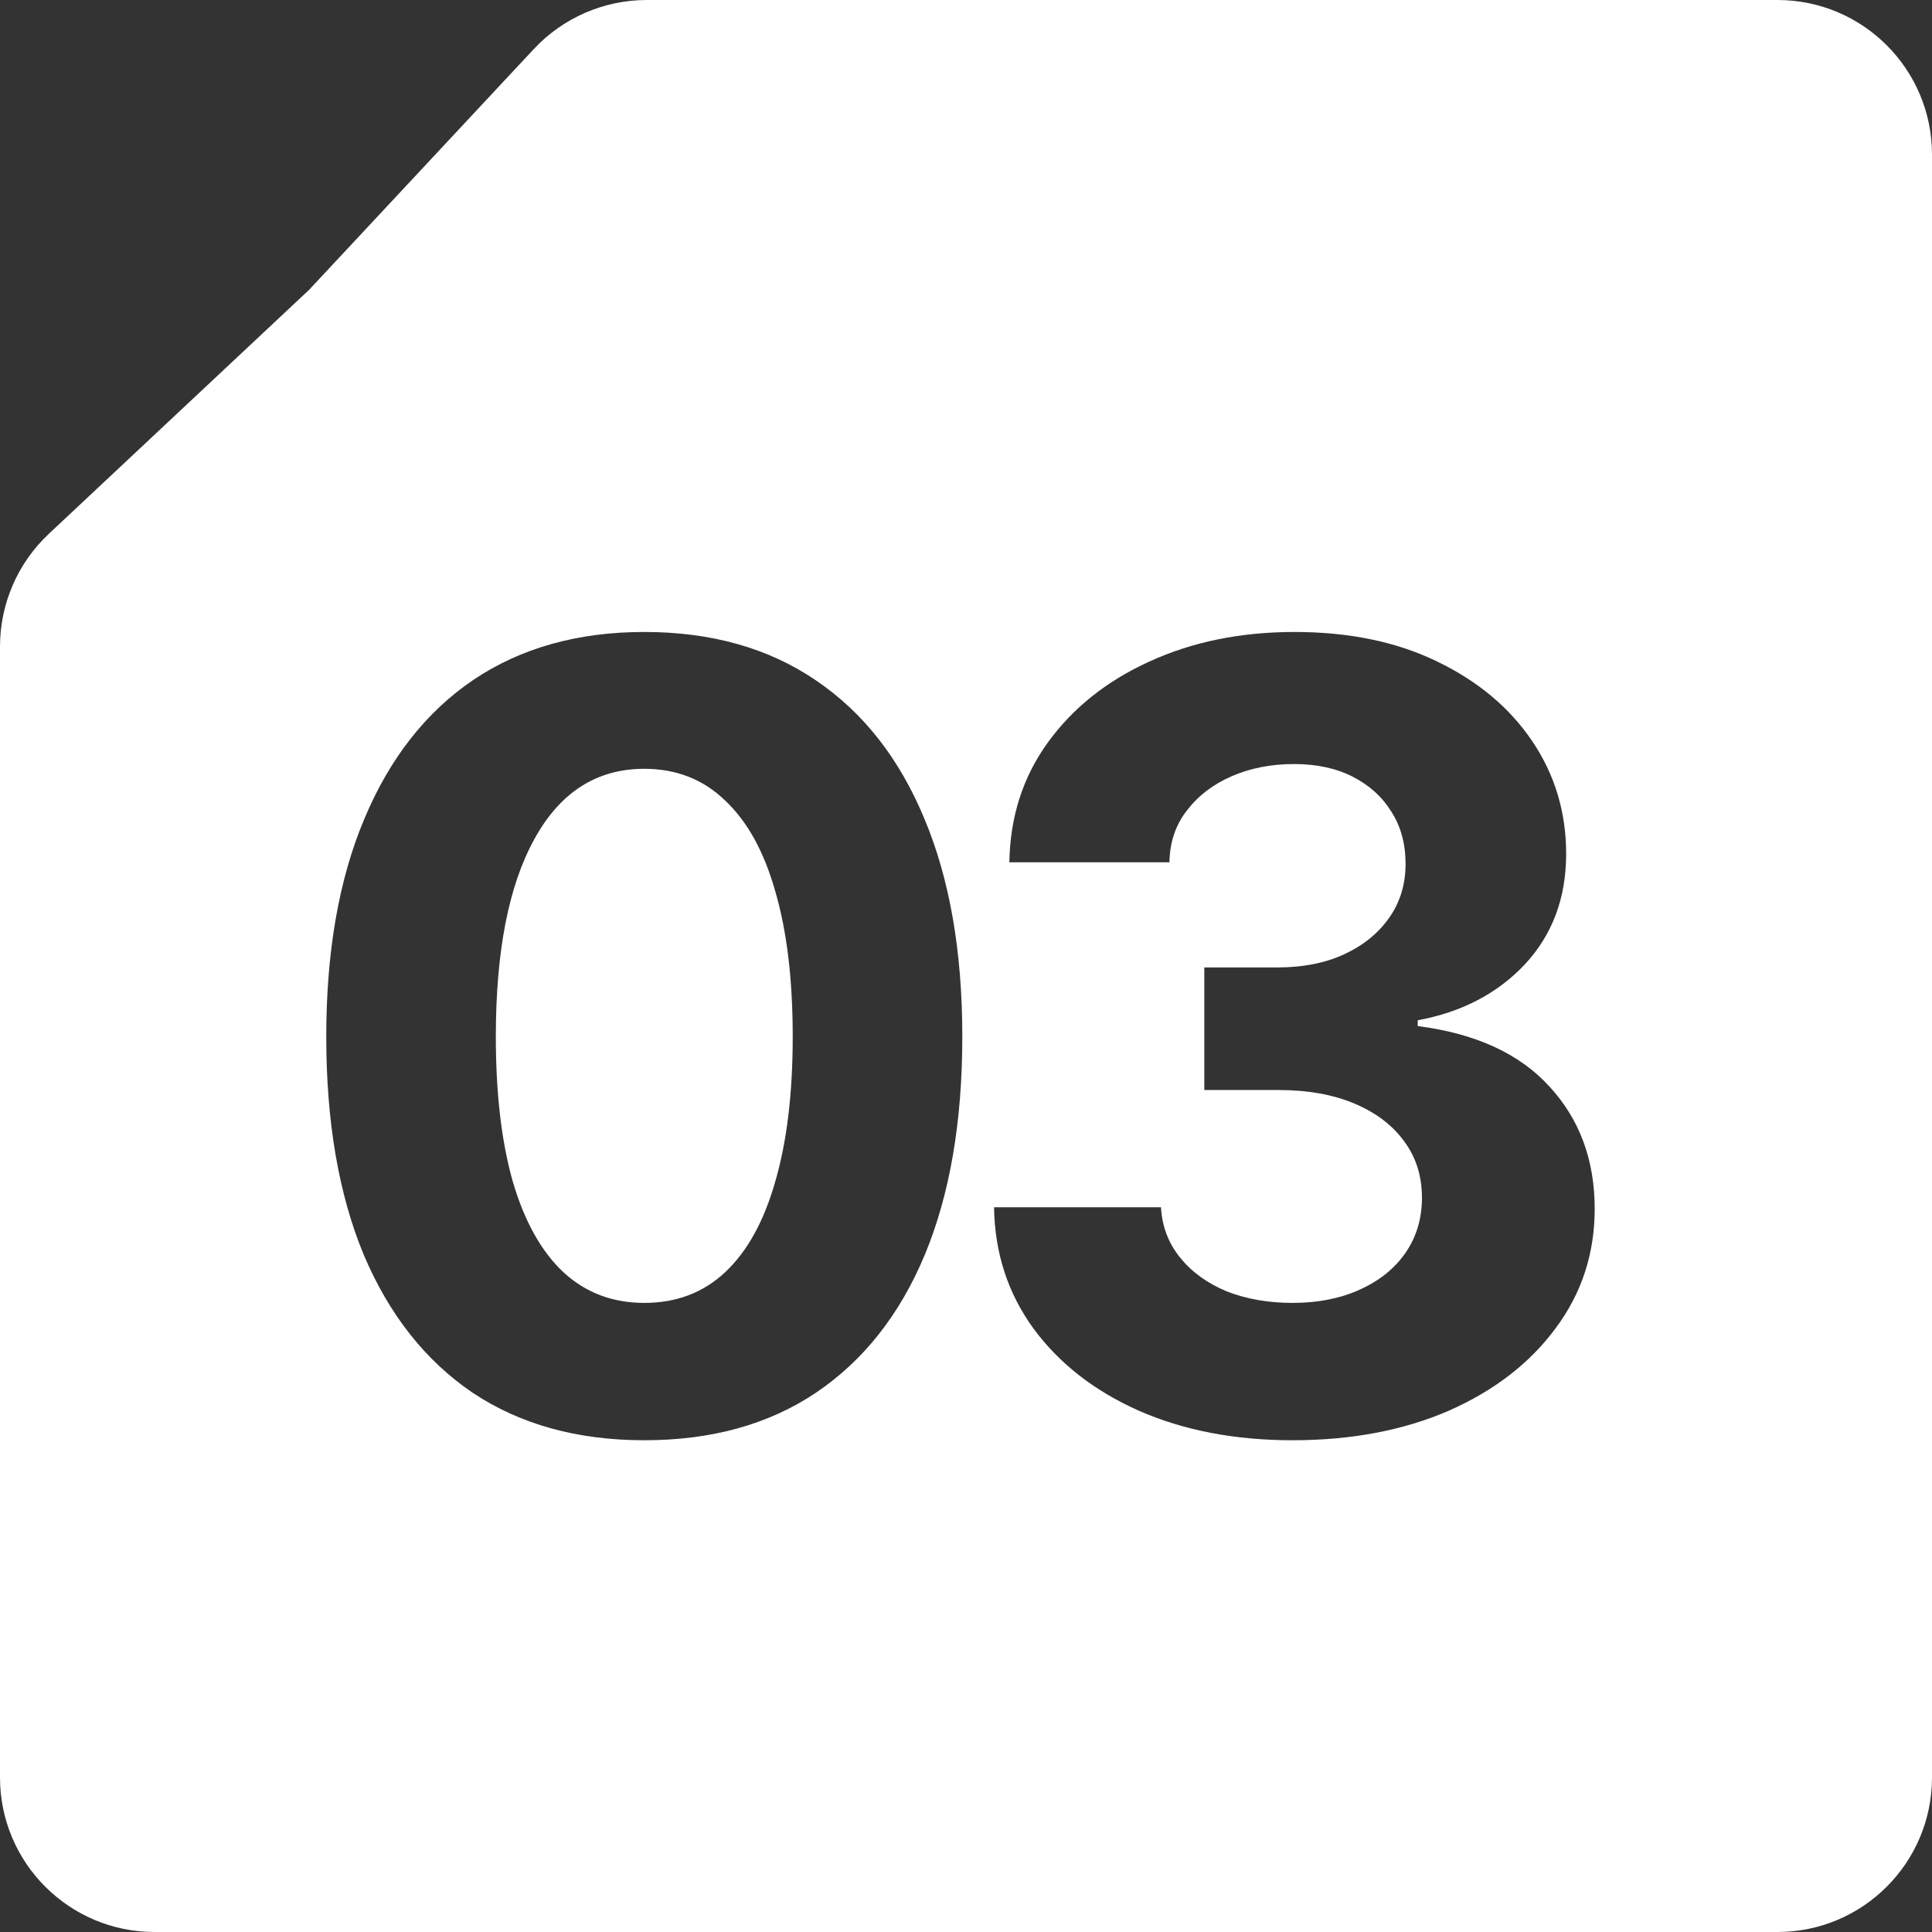 <svg width="100" height="100" viewBox="0 0 100 100" fill="none" xmlns="http://www.w3.org/2000/svg">
<rect x="0" y="0" width="100" height="100" fill="#333333" stroke="none"/>
<path d="M92 0C96.418 0 100 3.582 100 8V92C100 96.418 96.418 100 92 100H8C3.582 100 2.41604e-08 96.418 0 92V33.466C1.05915e-05 31.255 0.915 29.142 2.528 27.63L16 15L27.628 2.541C29.141 0.92 31.259 0 33.477 0H92ZM33.348 32.711C29.902 32.711 26.949 33.54 24.488 35.199C22.046 36.858 20.168 39.255 18.855 42.391C17.543 45.508 16.887 49.263 16.887 53.656C16.887 58.068 17.534 61.832 18.828 64.949C20.141 68.048 22.018 70.427 24.461 72.086C26.922 73.727 29.884 74.547 33.348 74.547C36.829 74.547 39.792 73.727 42.234 72.086C44.695 70.427 46.573 68.048 47.867 64.949C49.161 61.832 49.809 58.068 49.809 53.656C49.809 49.245 49.152 45.48 47.84 42.363C46.546 39.246 44.668 36.858 42.207 35.199C39.764 33.54 36.811 32.711 33.348 32.711ZM67.01 32.711C64.221 32.711 61.714 33.221 59.49 34.242C57.285 35.245 55.535 36.639 54.24 38.426C52.946 40.212 52.281 42.281 52.244 44.633H60.529C60.547 43.594 60.848 42.7 61.432 41.953C62.015 41.188 62.79 40.595 63.756 40.176C64.722 39.757 65.798 39.547 66.982 39.547C68.149 39.547 69.161 39.766 70.018 40.203C70.874 40.641 71.54 41.242 72.014 42.008C72.506 42.773 72.752 43.676 72.752 44.715C72.752 45.772 72.469 46.702 71.904 47.504C71.339 48.306 70.564 48.935 69.58 49.391C68.596 49.846 67.447 50.074 66.135 50.074H62.334V56.418H66.135C67.684 56.418 69.015 56.655 70.127 57.129C71.239 57.603 72.096 58.259 72.697 59.098C73.299 59.918 73.6 60.884 73.6 61.996C73.6 63.072 73.317 64.019 72.752 64.84C72.187 65.66 71.394 66.298 70.373 66.754C69.371 67.21 68.213 67.438 66.9 67.438C65.643 67.438 64.503 67.237 63.482 66.836C62.48 66.417 61.678 65.833 61.076 65.086C60.475 64.339 60.147 63.473 60.092 62.488H51.451C51.488 64.858 52.171 66.954 53.502 68.777C54.833 70.582 56.647 71.995 58.943 73.016C61.258 74.036 63.911 74.547 66.9 74.547C69.945 74.547 72.643 74.036 74.994 73.016C77.346 71.977 79.187 70.555 80.518 68.75C81.867 66.945 82.541 64.885 82.541 62.57C82.541 60.036 81.757 57.922 80.189 56.227C78.64 54.531 76.37 53.492 73.381 53.109V52.809C75.659 52.389 77.51 51.423 78.932 49.91C80.353 48.379 81.064 46.474 81.064 44.195C81.064 42.044 80.481 40.103 79.314 38.371C78.148 36.639 76.507 35.263 74.393 34.242C72.296 33.221 69.835 32.711 67.01 32.711ZM33.348 39.793C35.007 39.793 36.401 40.34 37.531 41.434C38.68 42.509 39.546 44.077 40.129 46.137C40.73 48.197 41.031 50.703 41.031 53.656C41.031 56.591 40.73 59.089 40.129 61.148C39.546 63.208 38.68 64.776 37.531 65.852C36.401 66.909 35.007 67.438 33.348 67.438C31.707 67.438 30.312 66.909 29.164 65.852C28.016 64.776 27.141 63.208 26.539 61.148C25.956 59.089 25.664 56.591 25.664 53.656C25.664 49.245 26.329 45.836 27.66 43.43C28.991 41.005 30.887 39.793 33.348 39.793Z" fill="white"/>
</svg>
